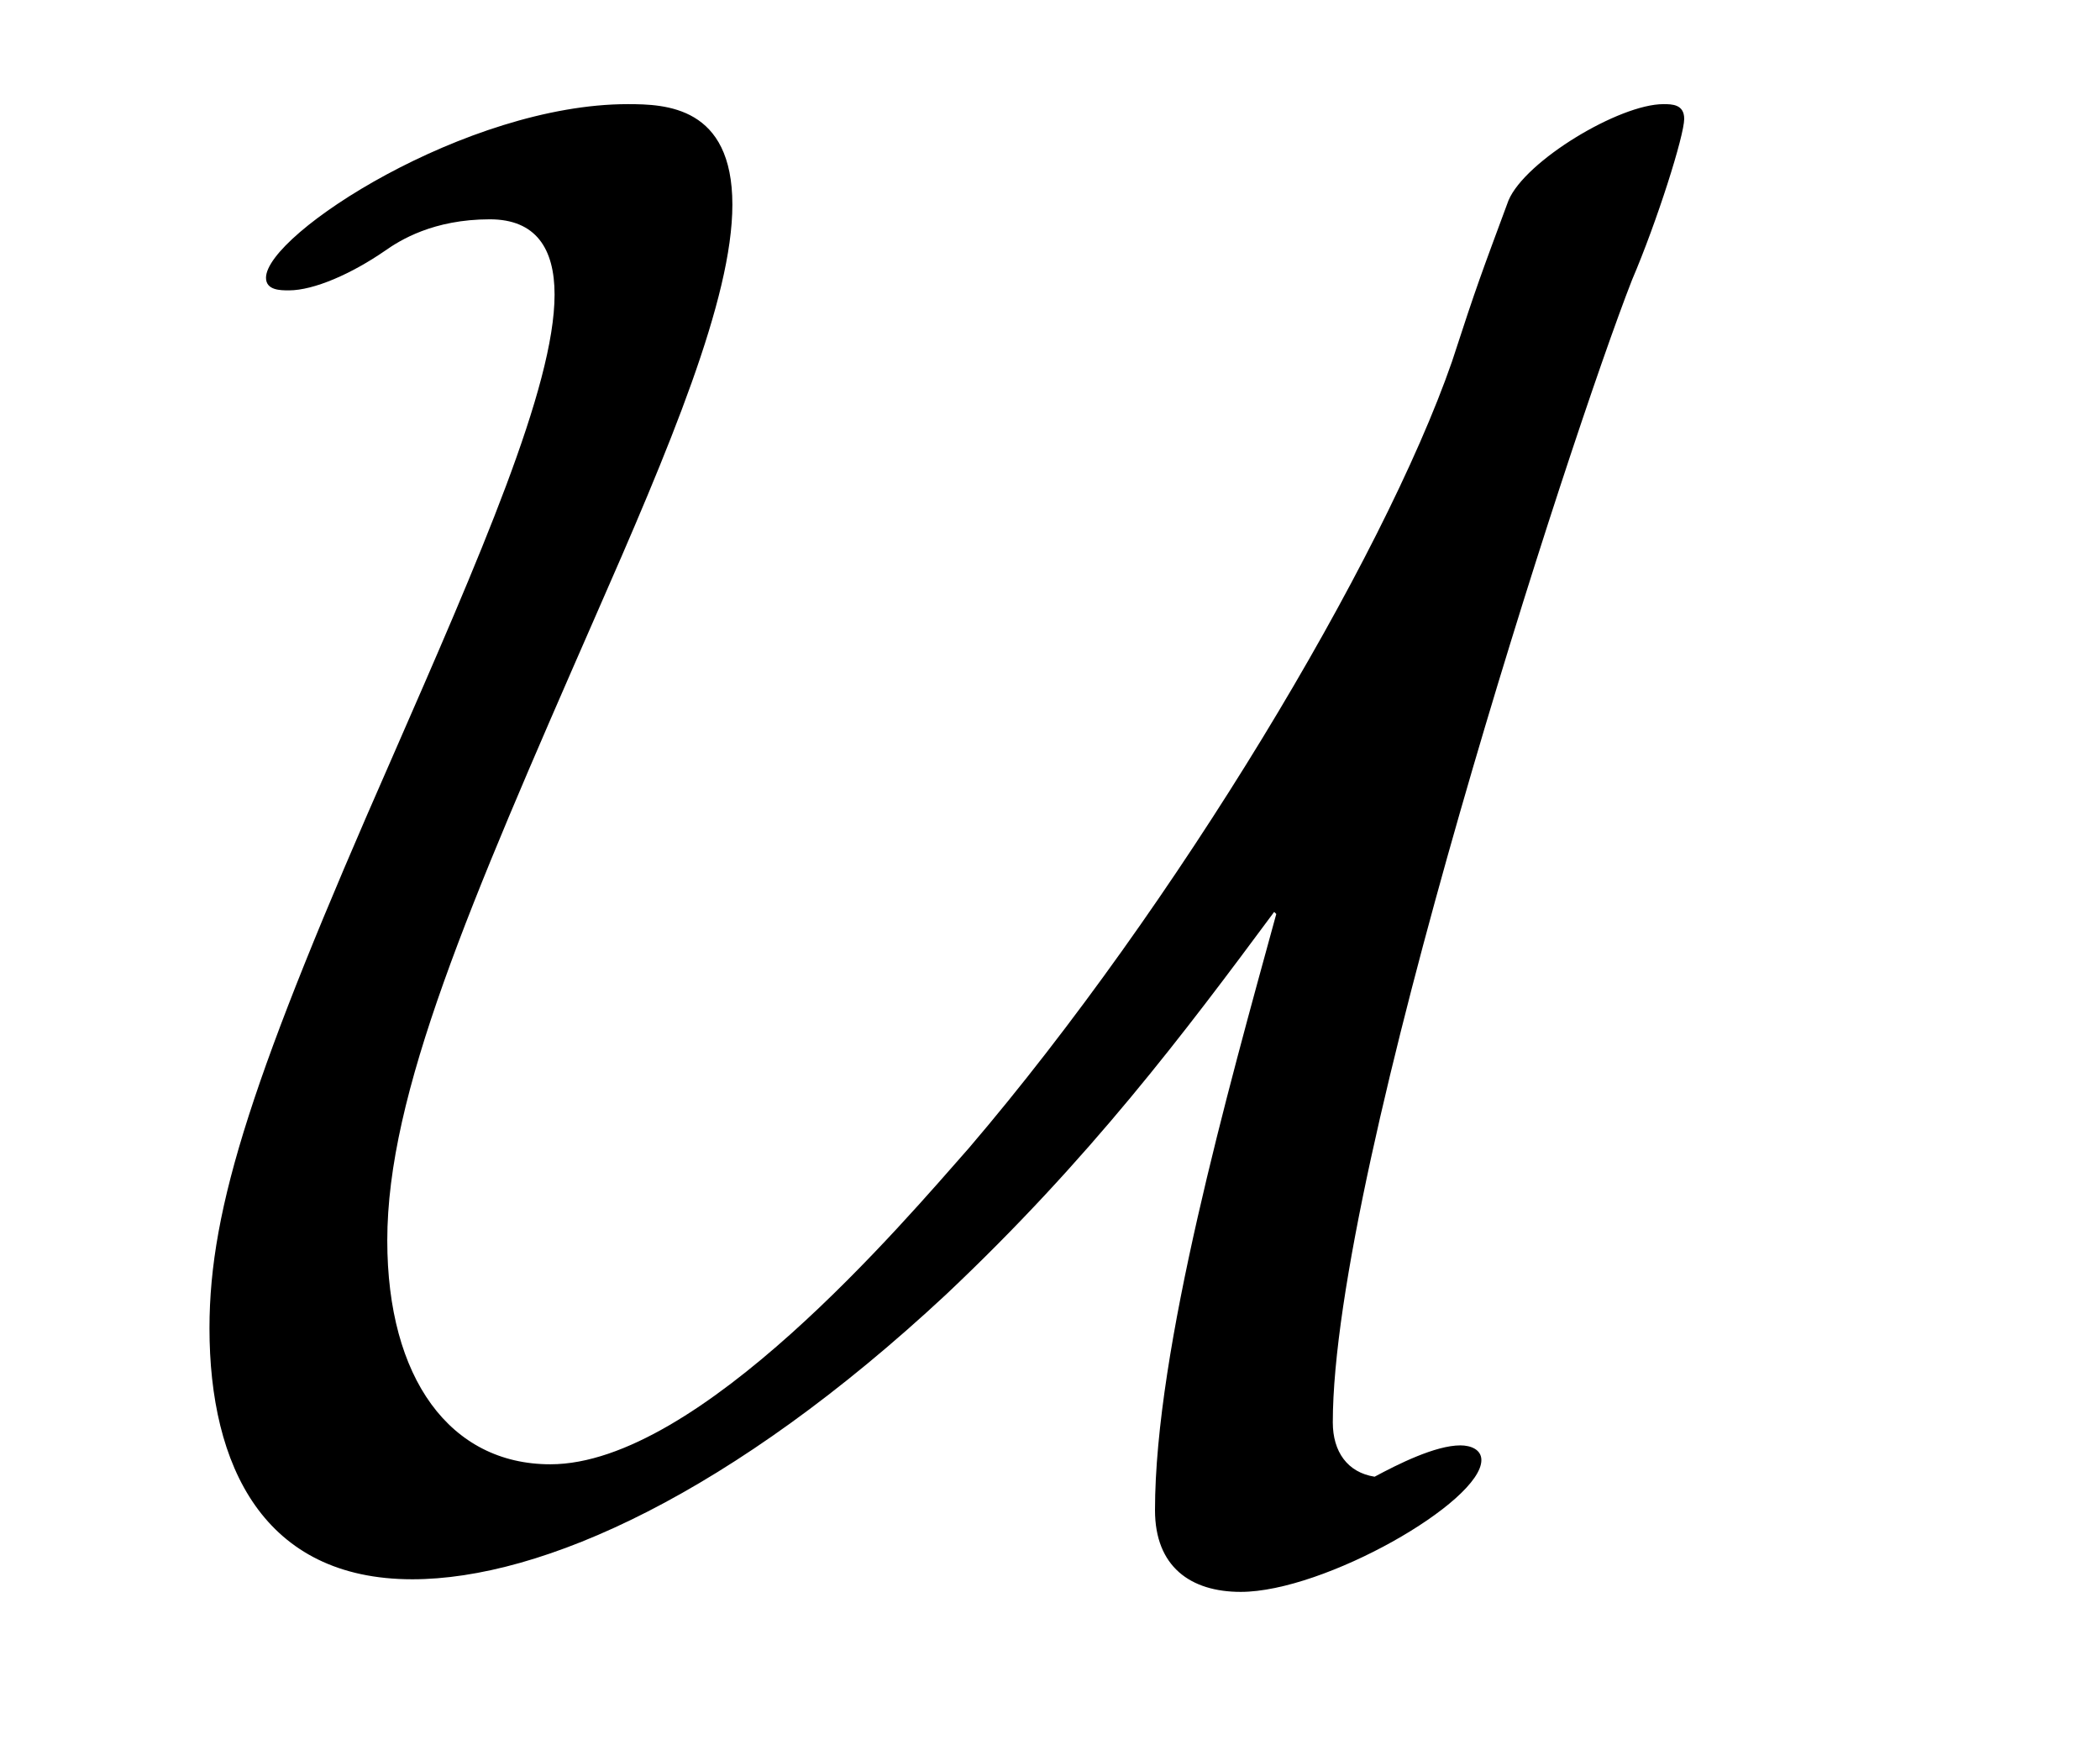 <?xml version='1.0' encoding='UTF-8'?>
<!-- This file was generated by dvisvgm 2.8.1 -->
<svg version='1.1' xmlns='http://www.w3.org/2000/svg' xmlns:xlink='http://www.w3.org/1999/xlink' width='12pt' height='10pt' viewBox='0 -10 12 10'>
<g id='page1'>
<g transform='matrix(1 0 0 -1 -127 653)'>
<path d='M134.293 657.778C134.018 656.774 133.6 655.292 133.6 654.372C133.6 654.049 133.803 653.905 134.09 653.905C134.568 653.905 135.465 654.419 135.465 654.658C135.465 654.718 135.405 654.742 135.345 654.742C135.202 654.742 134.987 654.634 134.855 654.563C134.7 654.587 134.616 654.706 134.616 654.873C134.616 656.332 135.979 660.516 136.326 661.401C136.469 661.735 136.624 662.225 136.624 662.321C136.624 662.405 136.553 662.405 136.505 662.405C136.254 662.405 135.716 662.082 135.62 661.855C135.465 661.436 135.441 661.377 135.297 660.934C134.903 659.799 133.72 657.826 132.536 656.44C132.166 656.021 130.994 654.634 130.145 654.634C129.572 654.634 129.213 655.125 129.213 655.913C129.213 656.75 129.679 657.826 130.396 659.464C130.827 660.444 131.185 661.293 131.185 661.831C131.185 662.393 130.803 662.405 130.587 662.405C129.667 662.405 128.52 661.663 128.52 661.413C128.52 661.341 128.603 661.341 128.651 661.341C128.794 661.341 129.01 661.436 129.201 661.568C129.285 661.627 129.476 661.747 129.799 661.747C130.062 661.747 130.169 661.58 130.169 661.317C130.169 660.791 129.739 659.811 129.237 658.663C128.448 656.87 128.197 656.105 128.197 655.412C128.197 654.622 128.508 653.977 129.356 653.977C130.098 653.977 131.185 654.467 132.405 655.603C133.229 656.38 133.767 657.097 134.281 657.79L134.293 657.778Z'/>
</g>
</g>
</svg>